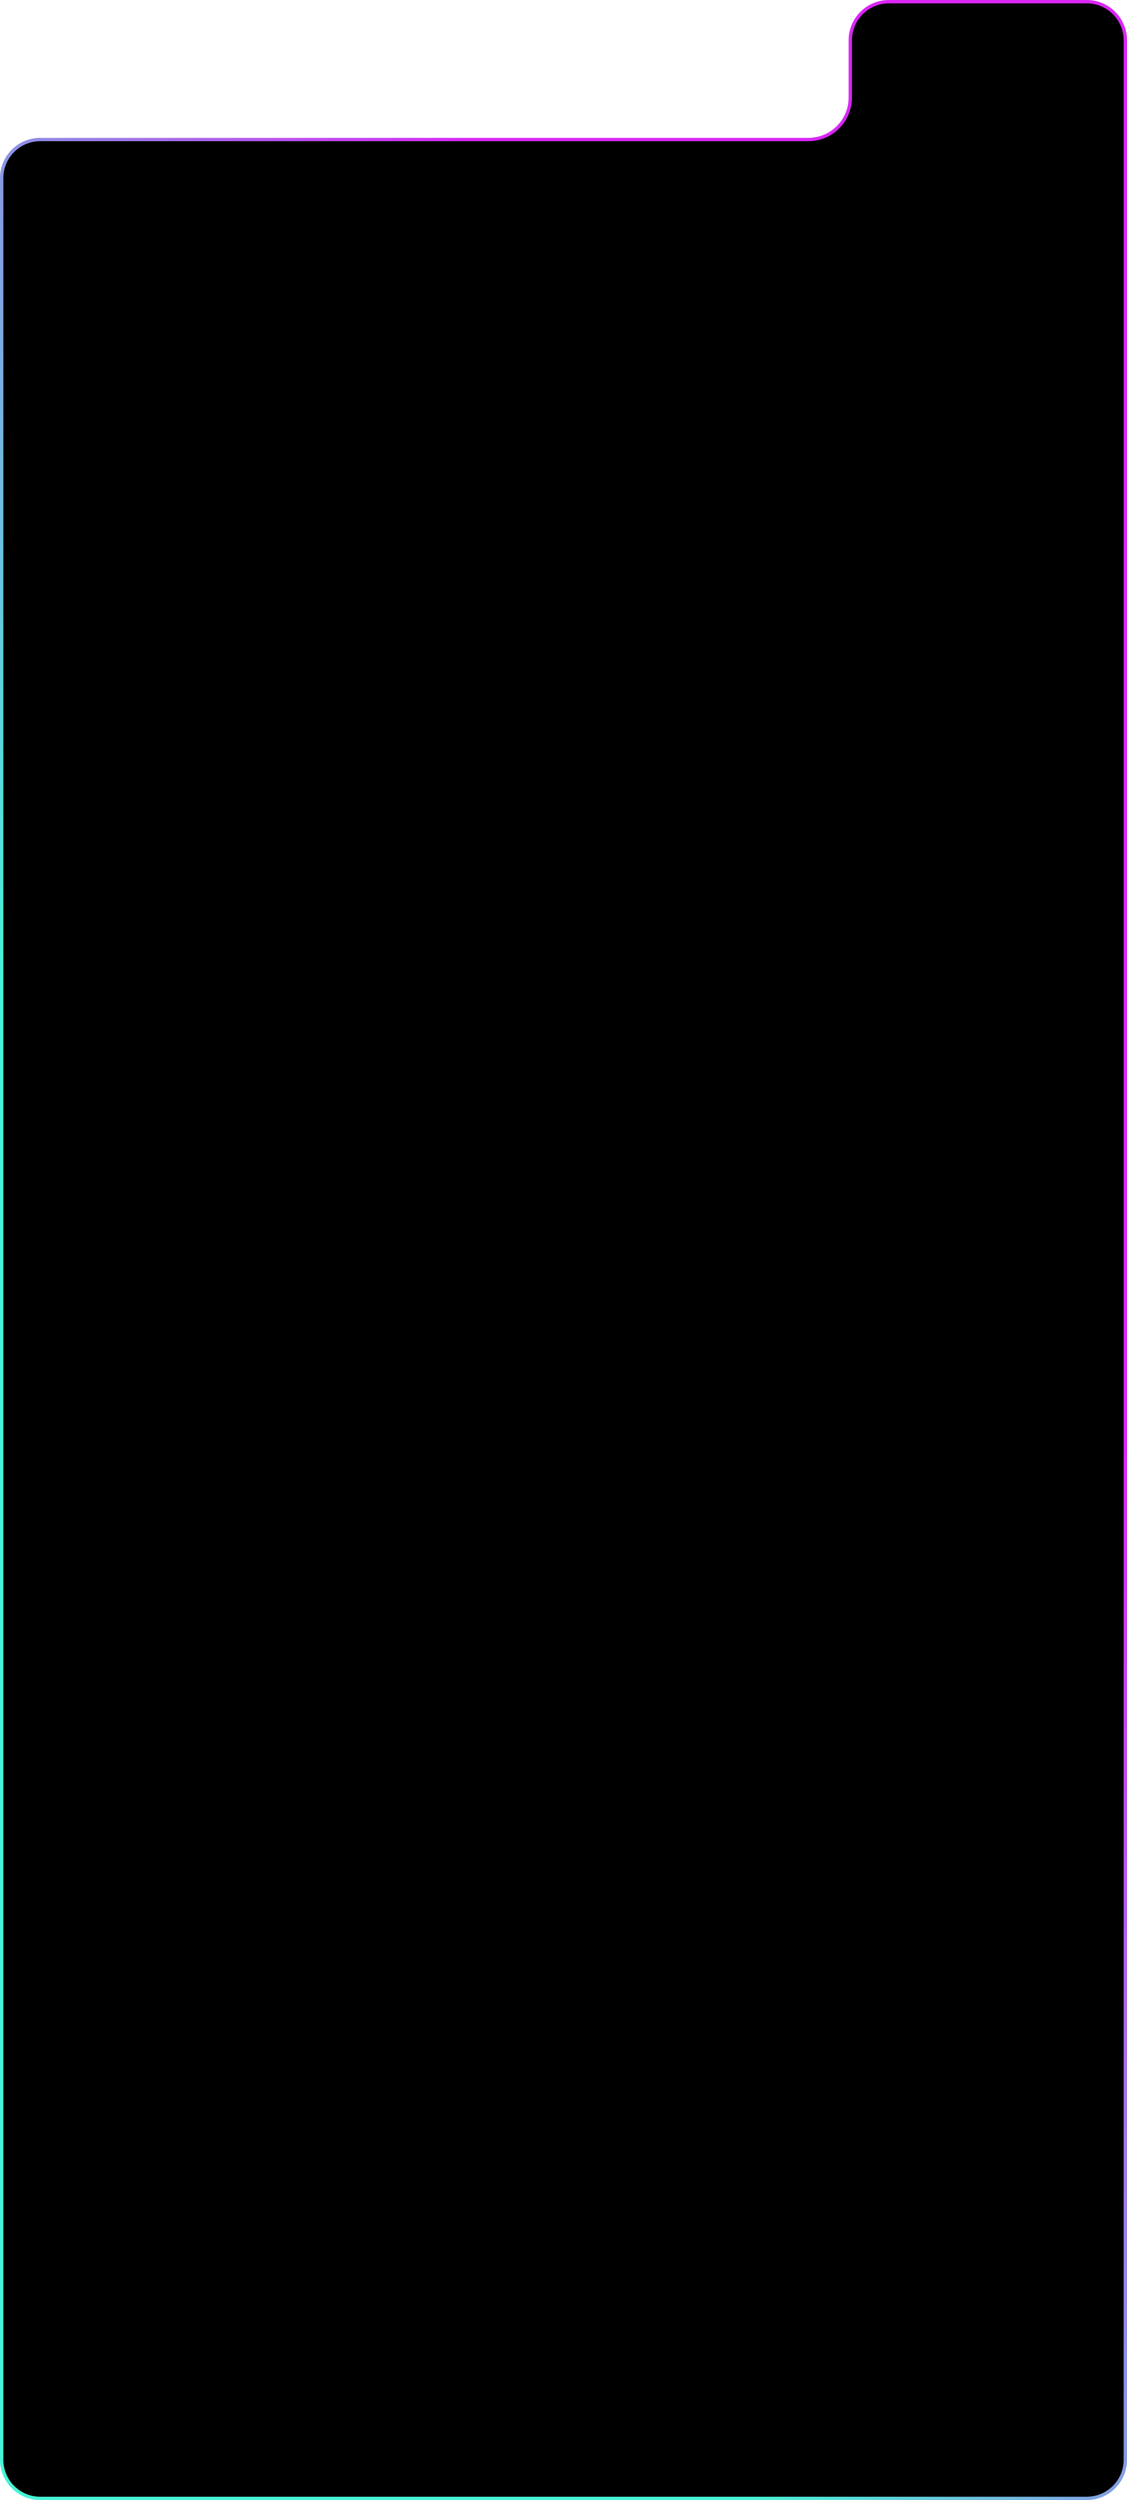 <?xml version="1.0" encoding="UTF-8"?> <svg xmlns="http://www.w3.org/2000/svg" width="336" height="745" viewBox="0 0 336 745" fill="none"><path d="M0.5 53.079C0.5 46.728 5.649 41.579 12 41.579H241C247.904 41.579 253.5 35.983 253.5 29.079V12C253.5 5.649 258.649 0.5 265 0.5H324C330.351 0.5 335.5 5.649 335.5 12V733C335.5 739.351 330.351 744.5 324 744.5H288.5H252H168H84H46H12C5.649 744.5 0.5 739.351 0.5 733V53.079Z" fill="black" stroke="url(#paint0_linear_35_1223)"></path><defs><linearGradient id="paint0_linear_35_1223" x1="243.23" y1="-290.826" x2="-469.83" y2="63.62" gradientUnits="userSpaceOnUse"><stop stop-color="#DA27F6"></stop><stop offset="0.3" stop-color="#D928F5"></stop><stop offset="0.6" stop-color="#47F3D6"></stop><stop offset="1" stop-color="#47F3D6"></stop></linearGradient></defs></svg> 